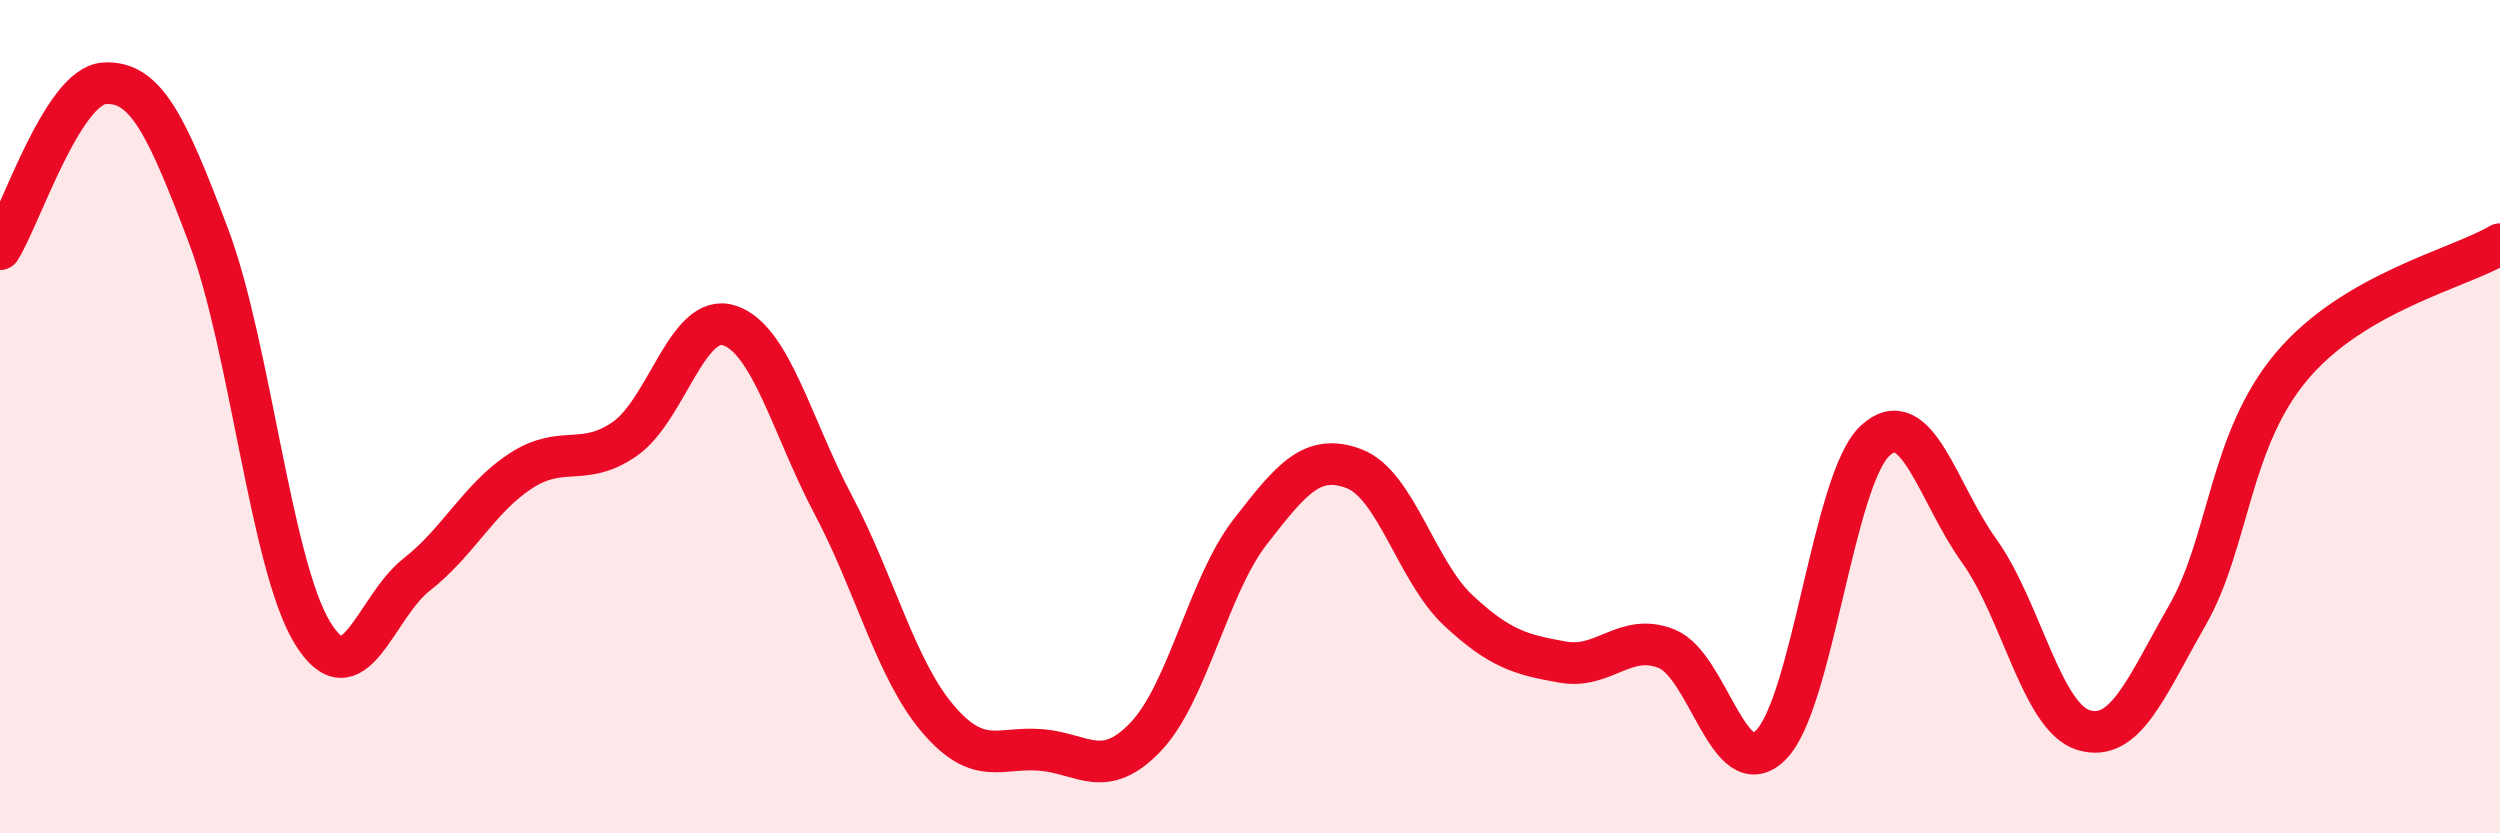
    <svg width="60" height="20" viewBox="0 0 60 20" xmlns="http://www.w3.org/2000/svg">
      <path
        d="M 0,5.98 C 0.5,5.18 1.5,2.07 2.5,2 C 3.5,1.93 4,3.01 5,5.65 C 6,8.29 6.5,13.56 7.5,15.19 C 8.5,16.82 9,14.57 10,13.79 C 11,13.01 11.5,11.95 12.5,11.3 C 13.5,10.65 14,11.23 15,10.53 C 16,9.83 16.5,7.49 17.5,7.81 C 18.5,8.13 19,10.23 20,12.12 C 21,14.01 21.5,16.06 22.5,17.24 C 23.5,18.42 24,17.91 25,18 C 26,18.09 26.5,18.73 27.5,17.68 C 28.5,16.63 29,14.06 30,12.77 C 31,11.48 31.5,10.87 32.5,11.25 C 33.5,11.63 34,13.72 35,14.65 C 36,15.58 36.5,15.71 37.5,15.89 C 38.5,16.07 39,15.17 40,15.57 C 41,15.97 41.5,18.88 42.5,17.88 C 43.5,16.88 44,11.51 45,10.58 C 46,9.65 46.5,11.83 47.5,13.22 C 48.5,14.61 49,17.21 50,17.52 C 51,17.83 51.5,16.51 52.5,14.76 C 53.5,13.01 53.5,10.57 55,8.79 C 56.5,7.01 59,6.45 60,5.86L60 20L0 20Z"
        fill="#EB0A25"
        opacity="0.1"
        stroke-linecap="round"
        stroke-linejoin="round"
      />
      <path
        d="M 0,5.98 C 0.5,5.18 1.5,2.07 2.5,2 C 3.5,1.93 4,3.01 5,5.65 C 6,8.29 6.5,13.56 7.5,15.19 C 8.5,16.82 9,14.57 10,13.79 C 11,13.01 11.5,11.95 12.5,11.3 C 13.5,10.65 14,11.23 15,10.53 C 16,9.83 16.5,7.49 17.5,7.81 C 18.5,8.13 19,10.23 20,12.12 C 21,14.01 21.5,16.06 22.5,17.24 C 23.5,18.42 24,17.91 25,18 C 26,18.09 26.5,18.73 27.5,17.68 C 28.5,16.63 29,14.06 30,12.77 C 31,11.48 31.5,10.87 32.5,11.25 C 33.5,11.63 34,13.72 35,14.65 C 36,15.58 36.5,15.71 37.5,15.89 C 38.5,16.07 39,15.17 40,15.57 C 41,15.97 41.5,18.88 42.5,17.88 C 43.5,16.88 44,11.51 45,10.58 C 46,9.65 46.5,11.83 47.5,13.22 C 48.5,14.61 49,17.21 50,17.52 C 51,17.83 51.5,16.51 52.5,14.76 C 53.5,13.01 53.5,10.57 55,8.79 C 56.5,7.01 59,6.45 60,5.86"
        stroke="#EB0A25"
        stroke-width="1"
        fill="none"
        stroke-linecap="round"
        stroke-linejoin="round"
      />
    </svg>
  